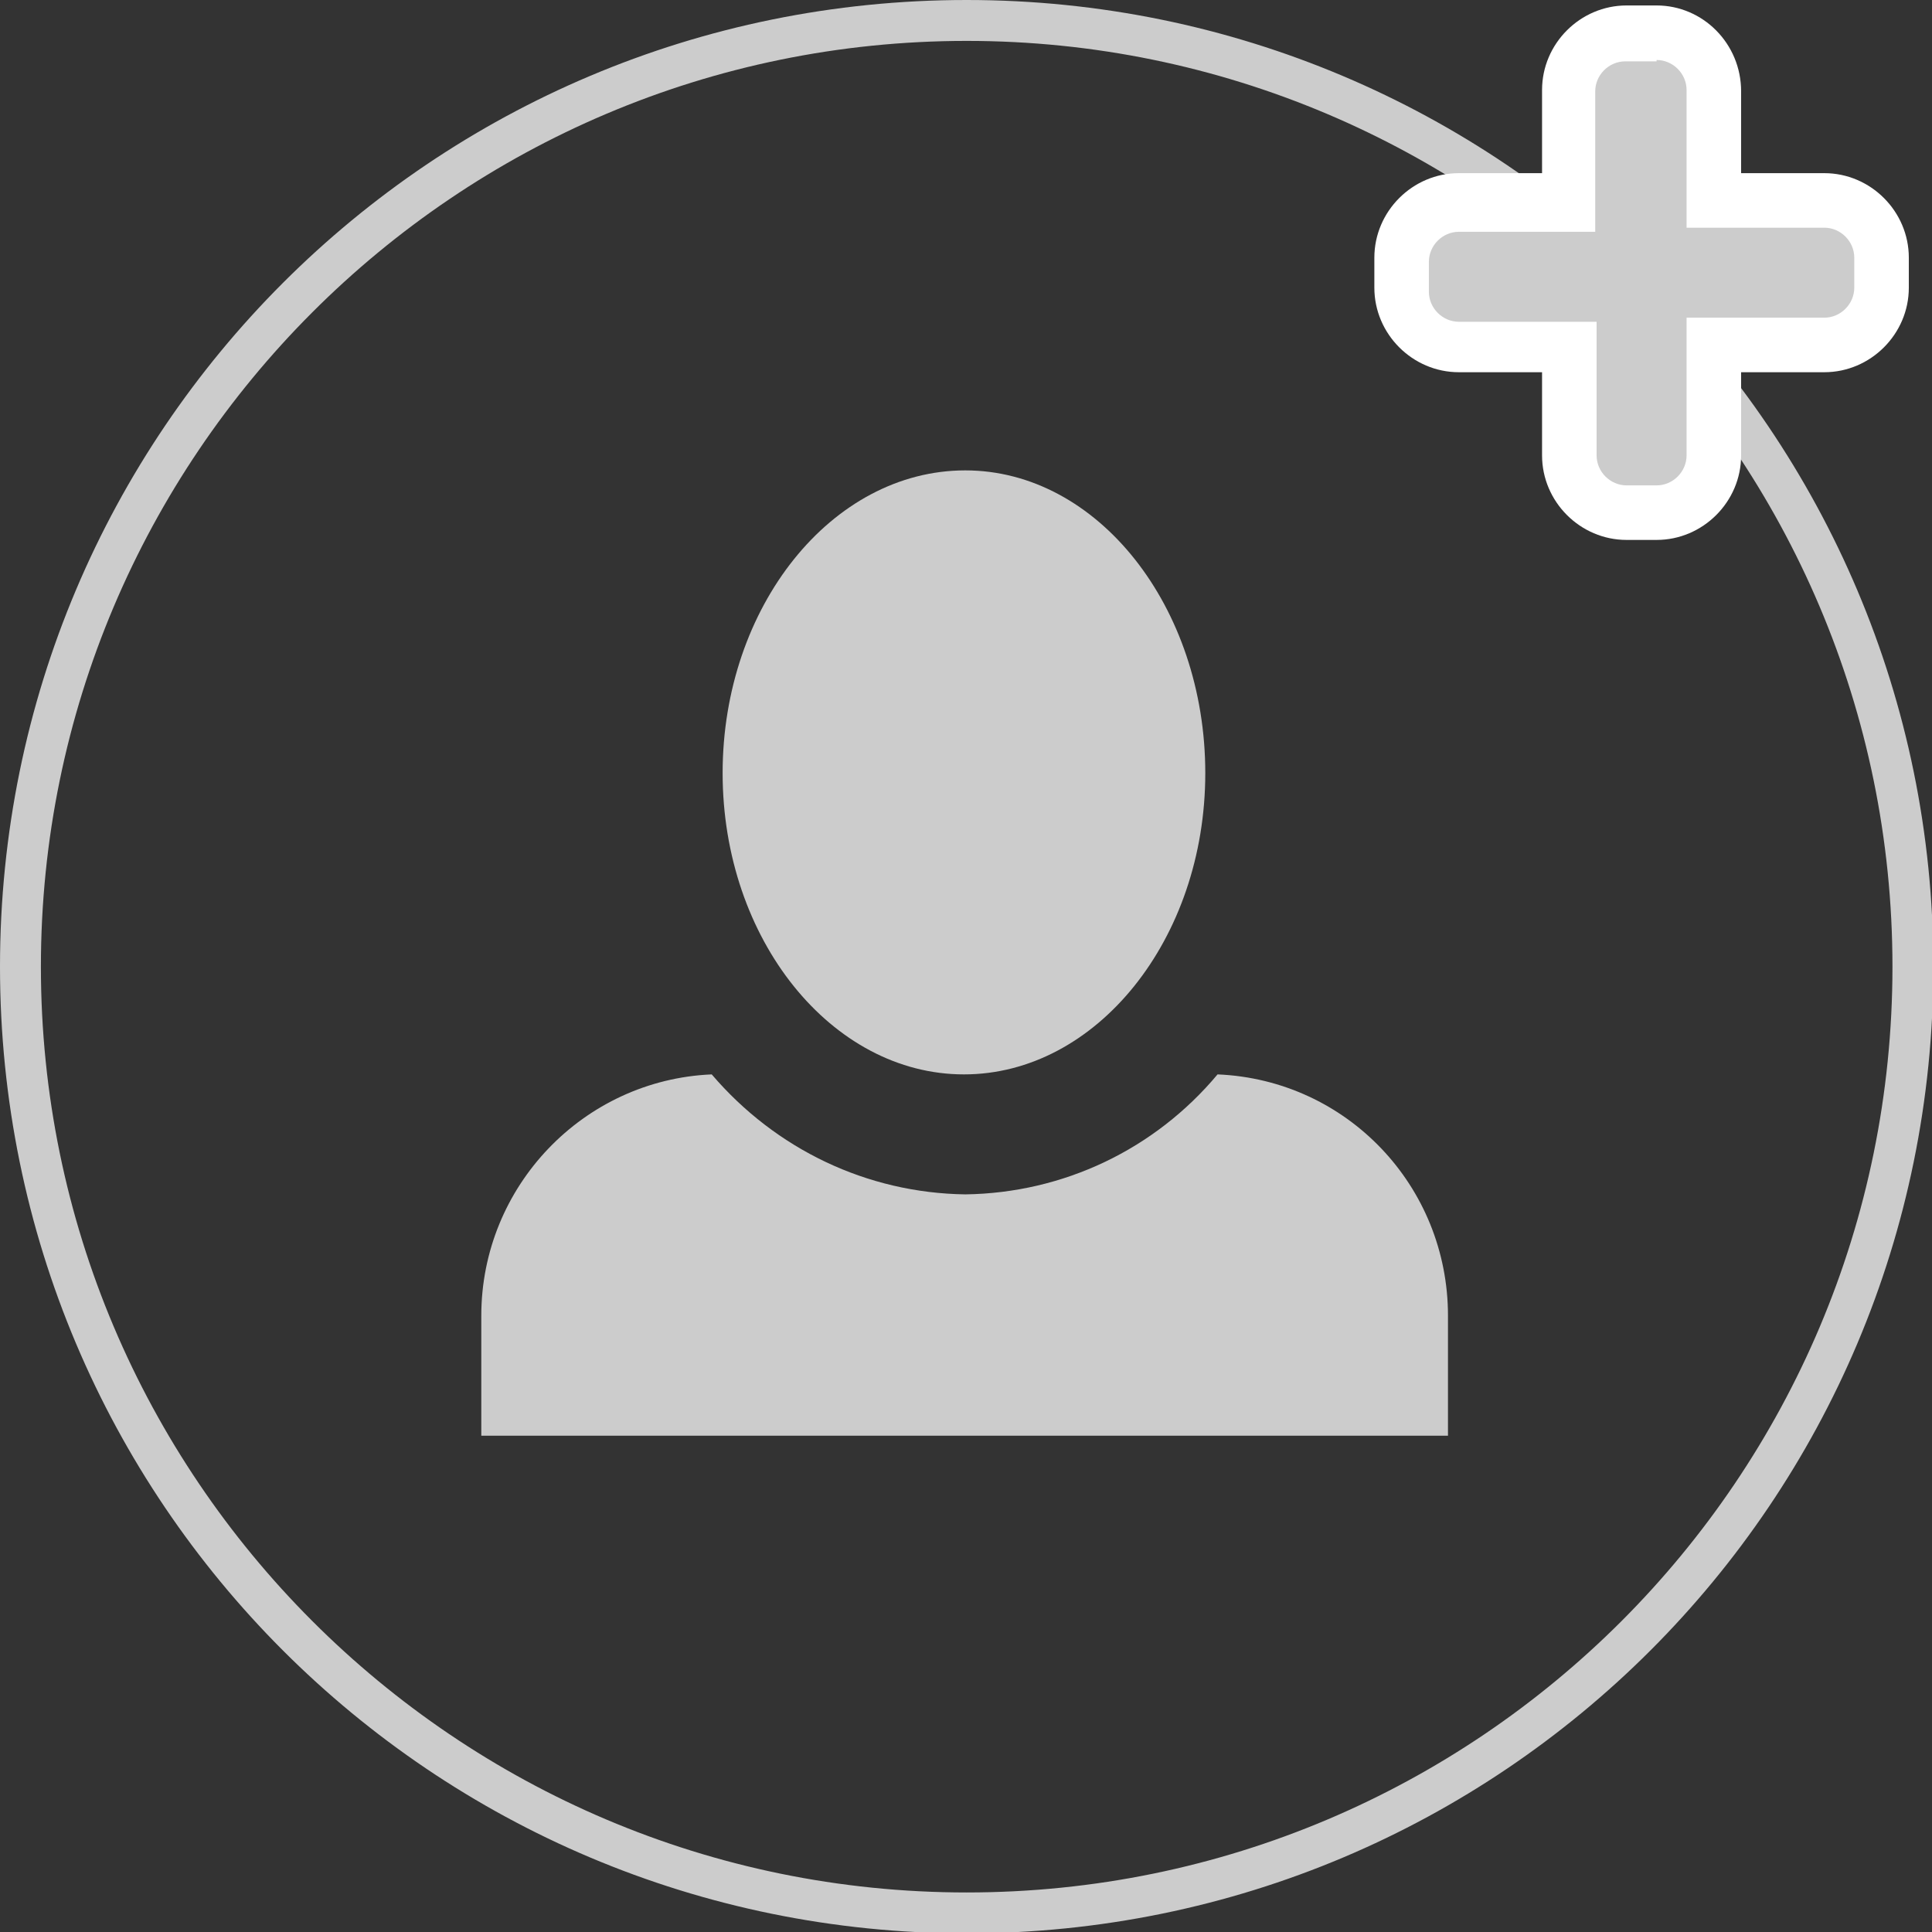 <?xml version="1.0" encoding="utf-8"?>
<!-- Generator: Adobe Illustrator 24.0.3, SVG Export Plug-In . SVG Version: 6.00 Build 0)  -->
<svg version="1.1" id="Ebene_1" xmlns="http://www.w3.org/2000/svg" xmlns:xlink="http://www.w3.org/1999/xlink" x="0px" y="0px"
	 viewBox="0 0 141.7 141.7" style="enable-background:new 0 0 141.7 141.7;" xml:space="preserve">
<rect x="0" y="0" width="141.7" height="141.7" fill="#333333" stroke="none"/>
<style type="text/css">
	.st0{fill:#CCCCCC;}
	.st1{fill:#FFFFFF;}
</style>
<g>
	<path class="st0" d="M70.9,3c37.4,0,67.9,30.4,67.9,67.9s-30.4,67.9-67.9,67.9S3,108.3,3,70.9S33.4,3,70.9,3 M70.9,0
		C31.7,0,0,31.7,0,70.9s31.7,70.9,70.9,70.9s70.9-31.7,70.9-70.9S110,0,70.9,0L70.9,0z"/>
</g>
<path id="Icon_open-person" class="st0" d="M70.8,34.5C61,34.5,53,44.5,53,56.7s8,22.1,17.7,22.1s17.7-9.9,17.7-22.1
	S80.5,34.5,70.8,34.5z M52.2,78.8c-9.4,0.4-16.9,8.2-16.9,17.7v8.8h70.9v-8.8c0-9.5-7.4-17.3-16.9-17.7c-4.6,5.5-11.3,8.7-18.5,8.8
	C63.6,87.5,56.9,84.3,52.2,78.8z"/>
<g id="Icon_awesome-plus">
	<path class="st0" d="M119.2,37.9c-2.3,0-4.2-1.9-4.2-4.2v-8.1h-8.1c-2.3,0-4.2-1.9-4.2-4.2v-2.2c0-2.3,1.9-4.2,4.2-4.2h8.1V6.7
		c0-2.3,1.9-4.2,4.2-4.2h2.2c2.3,0,4.2,1.9,4.2,4.2v8.1h8.1c2.3,0,4.2,1.9,4.2,4.2v2.2c0,2.3-1.9,4.2-4.2,4.2h-8.1v8.1
		c0,2.3-1.9,4.2-4.2,4.2H119.2z"/>
	<path class="st1" d="M121.5,4.4c1.2,0,2.2,1,2.2,2.2v10.1h10.1c1.2,0,2.2,1,2.2,2.2v2.2c0,1.2-1,2.2-2.2,2.2h-10.1v10.1
		c0,1.2-1,2.2-2.2,2.2h-2.2c-1.2,0-2.2-1-2.2-2.2V23.6h-10.1c-1.2,0-2.2-1-2.2-2.2v-2.2c0-1.2,1-2.2,2.2-2.2H117V6.7
		c0-1.2,1-2.2,2.2-2.2H121.5 M121.5,0.4h-2.2c-3.4,0-6.2,2.8-6.2,6.2v6.1h-6.1c-3.4,0-6.2,2.8-6.2,6.2v2.2c0,3.4,2.8,6.2,6.2,6.2
		h6.1v6.1c0,3.4,2.8,6.2,6.2,6.2h2.2c3.4,0,6.2-2.8,6.2-6.2v-6.1h6.1c3.4,0,6.2-2.8,6.2-6.2v-2.2c0-3.4-2.8-6.2-6.2-6.2h-6.1V6.7
		C127.7,3.2,124.9,0.4,121.5,0.4L121.5,0.4z"/>
</g>
</svg>
